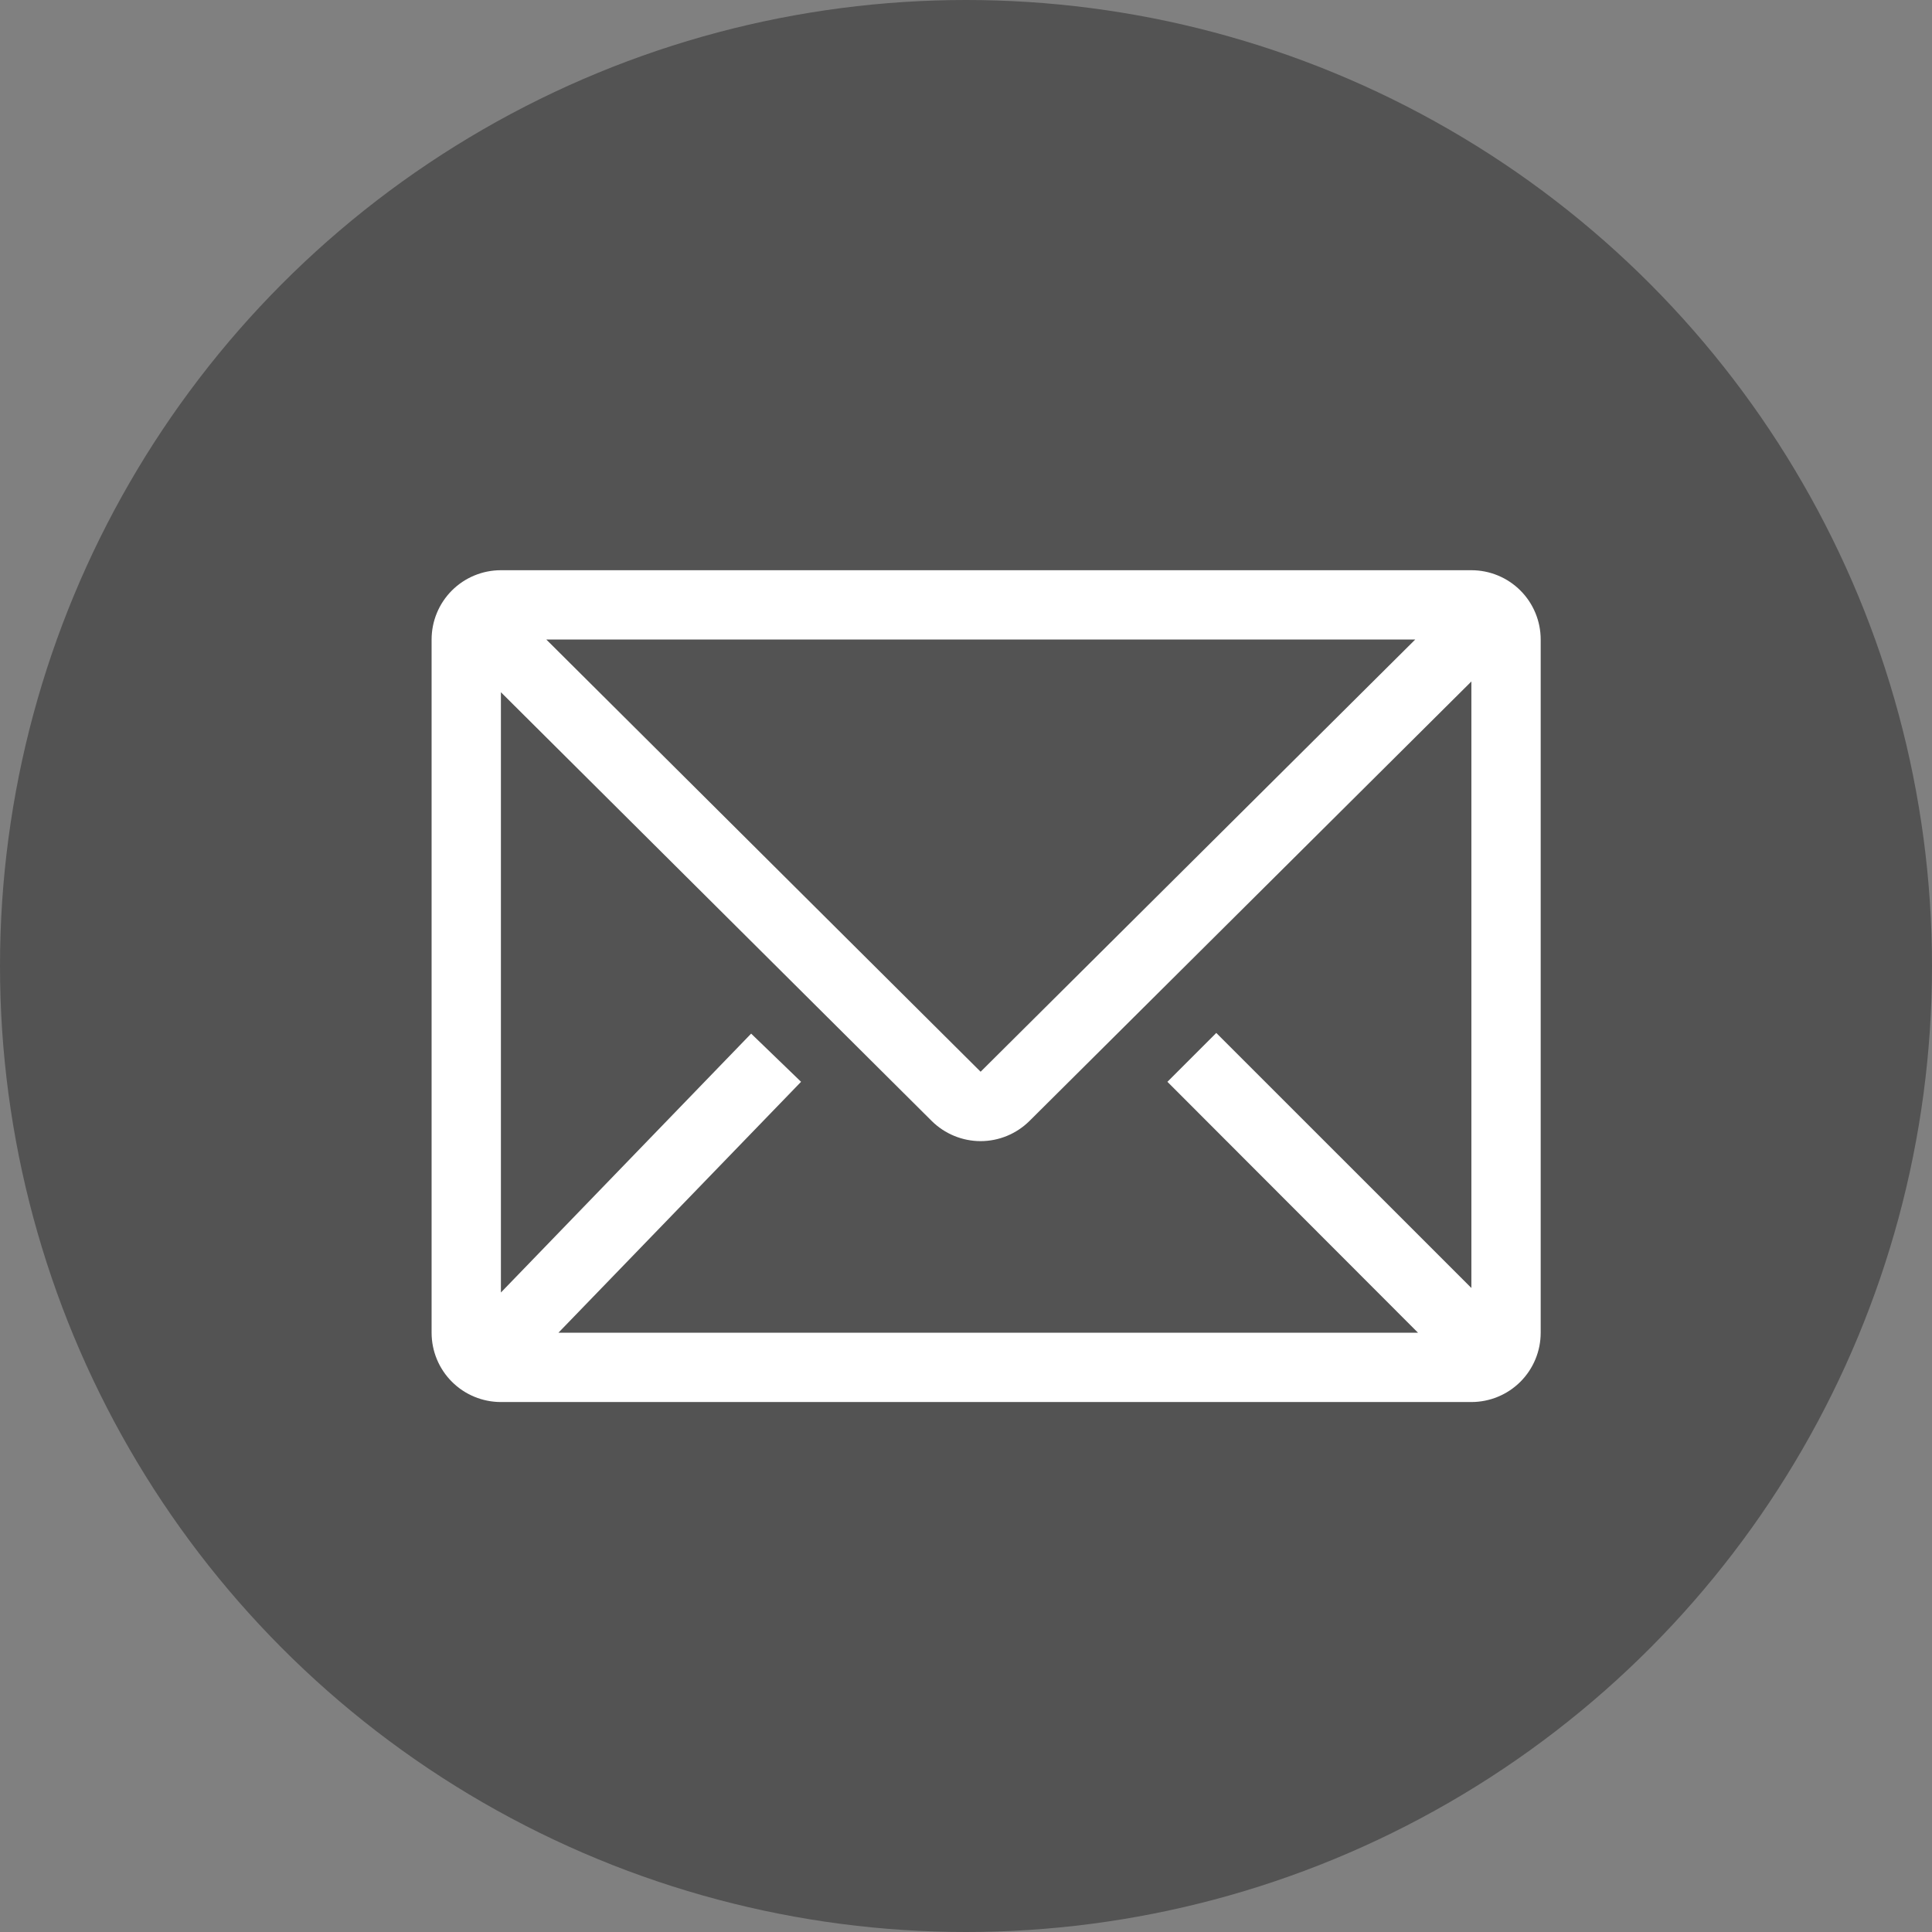 <svg width="48" height="48" viewBox="0 0 48 48" fill="none" xmlns="http://www.w3.org/2000/svg">
<rect x="0" y="0" width="48" height="48" fill="#808080" stroke="none"/>
<circle cx="24" cy="24" r="24" fill="#535353"/>
<path d="M36.556 14.167H12.445C11.988 14.167 11.55 14.348 11.227 14.671C10.904 14.994 10.723 15.432 10.723 15.889V33.111C10.723 33.568 10.904 34.006 11.227 34.329C11.55 34.652 11.988 34.833 12.445 34.833H36.556C37.013 34.833 37.451 34.652 37.774 34.329C38.097 34.006 38.278 33.568 38.278 33.111V15.889C38.278 15.432 38.097 14.994 37.774 14.671C37.451 14.348 37.013 14.167 36.556 14.167ZM35.23 33.111H13.874L19.902 26.877L18.662 25.68L12.445 32.112V17.198L23.148 27.85C23.471 28.17 23.908 28.351 24.363 28.351C24.818 28.351 25.254 28.17 25.577 27.85L36.556 16.931V32L30.218 25.663L29.004 26.877L35.23 33.111ZM13.573 15.889H35.161L24.363 26.627L13.573 15.889Z" fill="white"/>
</svg>

